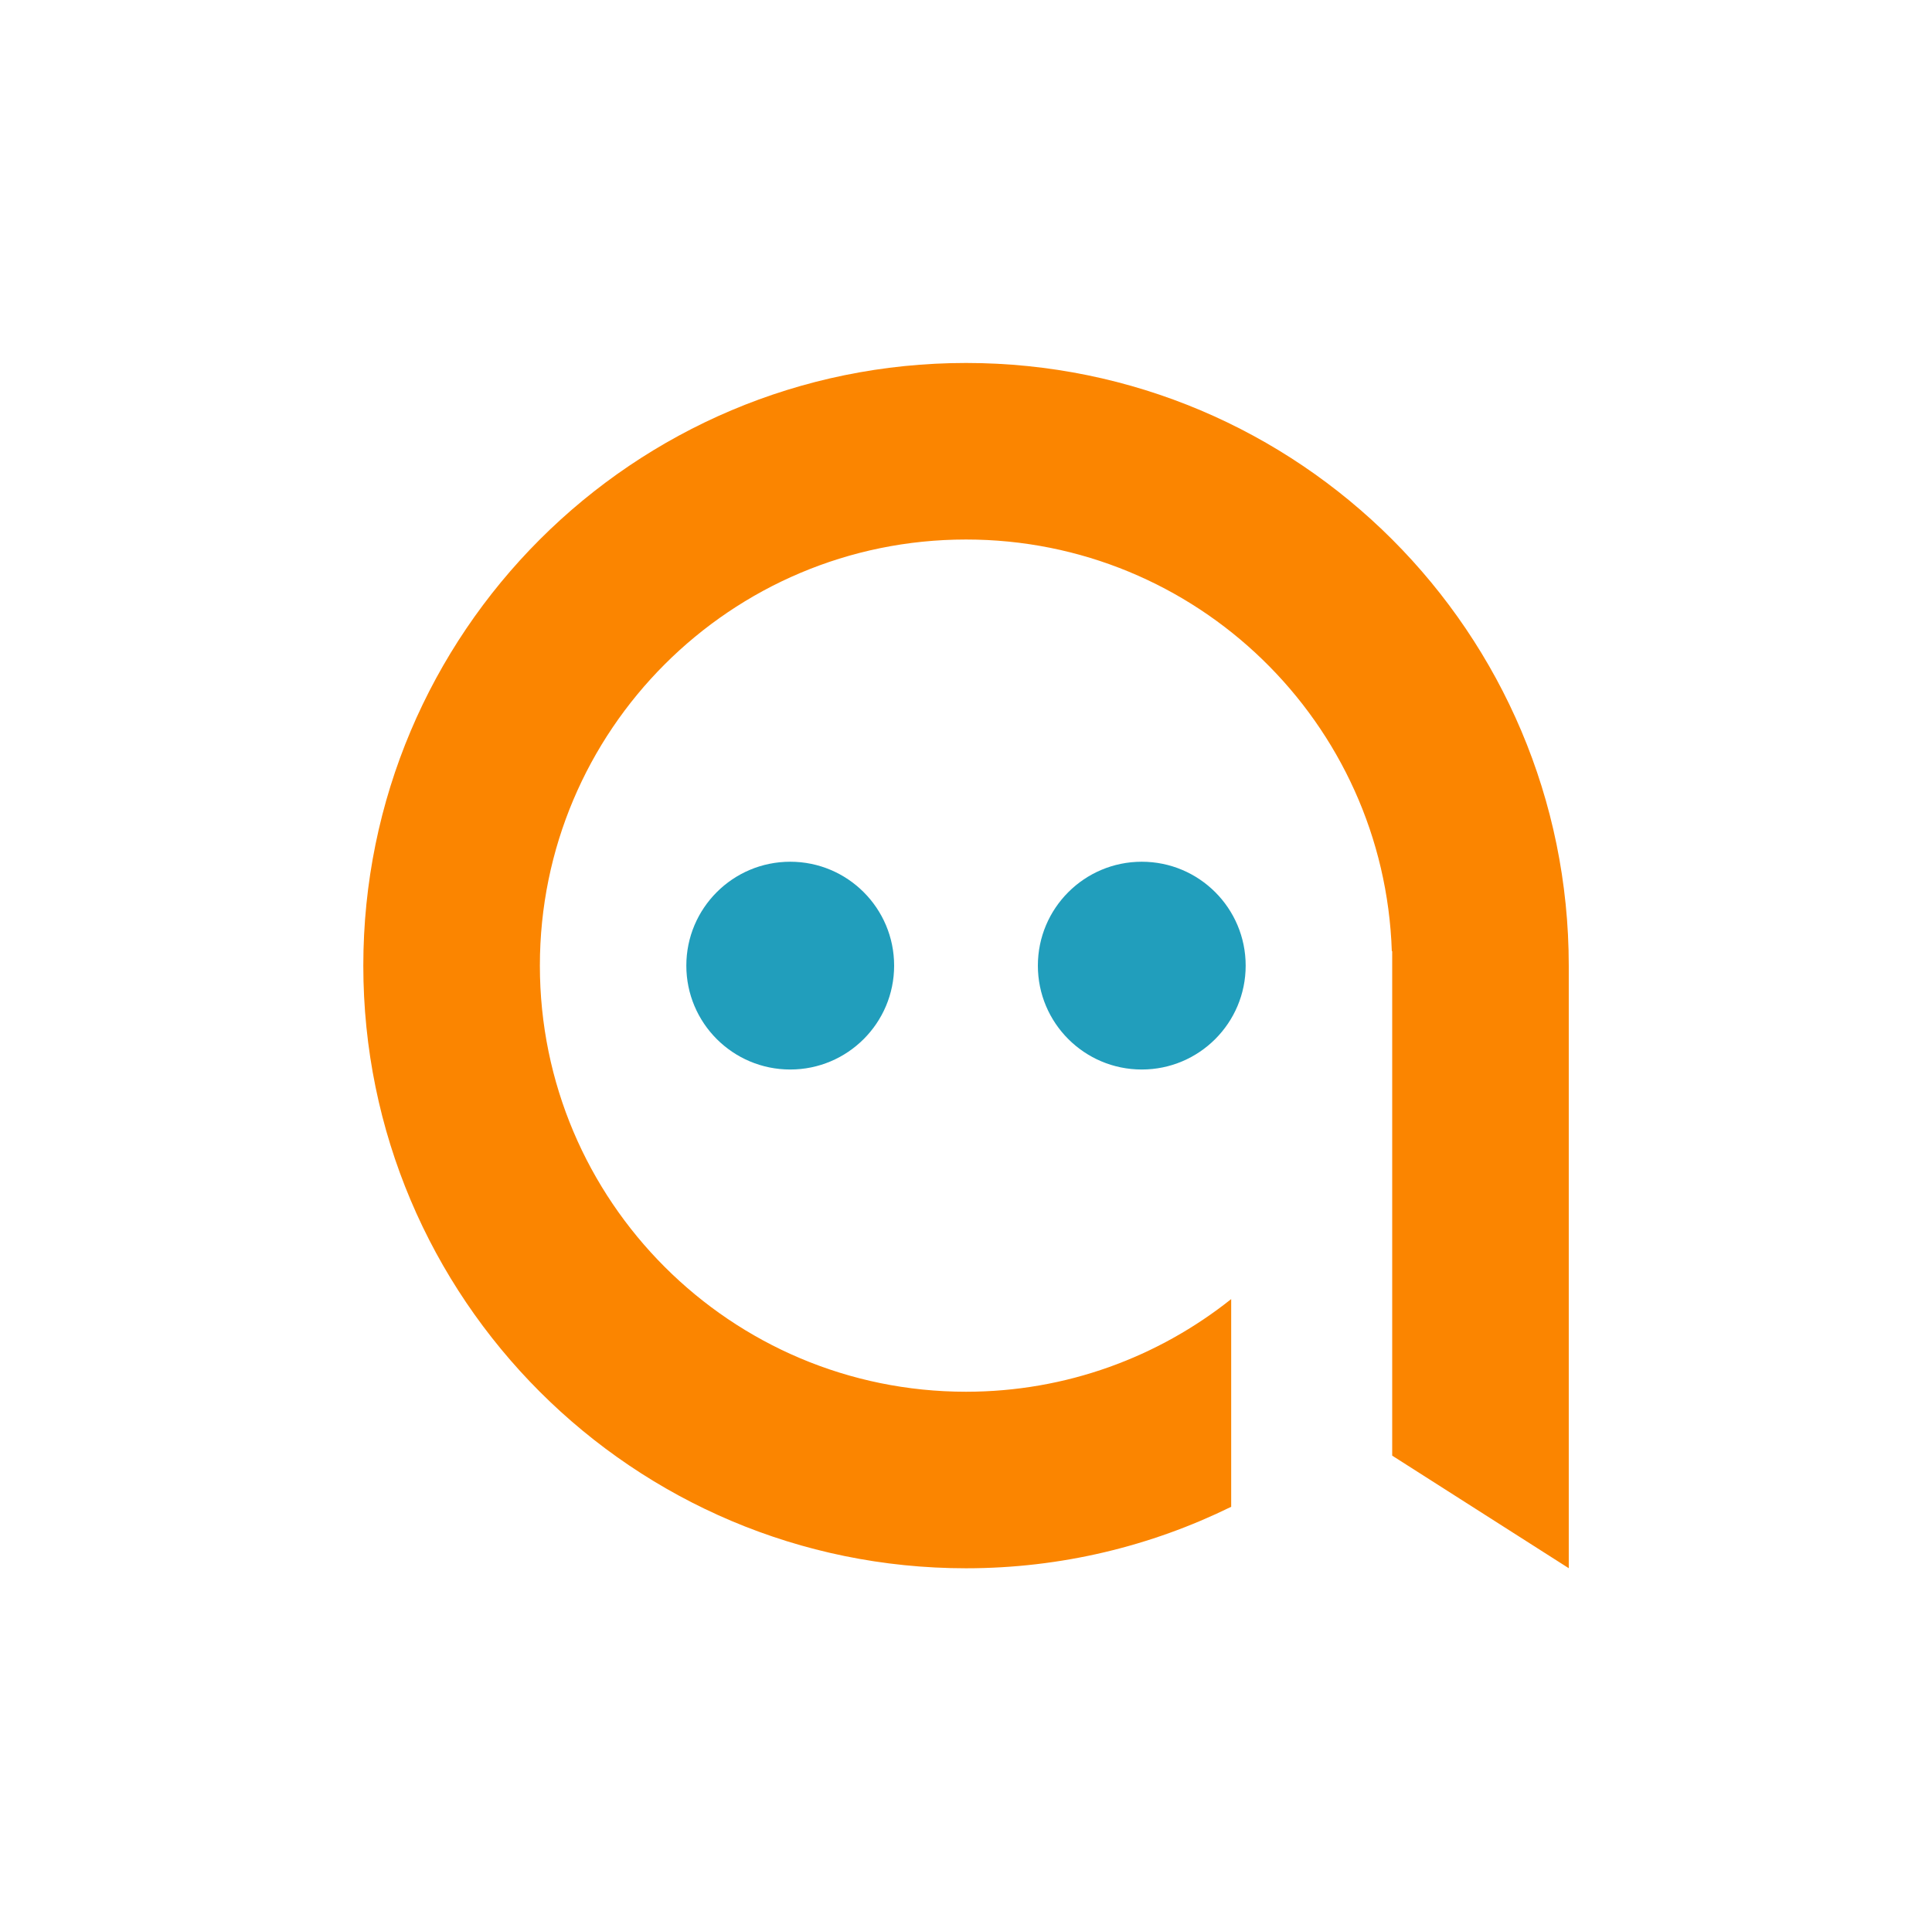 <?xml version="1.0" encoding="utf-8"?>
<!-- Generator: Adobe Illustrator 27.7.0, SVG Export Plug-In . SVG Version: 6.00 Build 0)  -->
<svg version="1.1" id="Layer_1" xmlns="http://www.w3.org/2000/svg" xmlns:xlink="http://www.w3.org/1999/xlink" x="0px" y="0px"
	 viewBox="0 0 256.05 255.97" style="enable-background:new 0 0 256.05 255.97;" xml:space="preserve">
<style type="text/css">
	.st0{fill:#33BFDF;}
	.st1{fill:#4A6FA4;}
	.st2{fill:#8AA4CA;}
	.st3{fill:#F05A24;}
	.st4{fill:#F6921E;}
	.st5{fill:#FFFFFF;}
	.st6{fill:#4E9FF5;}
	.st7{fill:#FEB725;}
	.st8{fill:#F58220;}
	.st9{fill:#466AA6;}
	.st10{fill:#219EBC;}
	.st11{fill:#F0632A;}
	.st12{fill:#3AAFBD;}
	.st13{fill:#FB8500;}
	.st14{fill:#135374;}
	.st15{fill:#023047;}
</style>
<g>
	<path class="st13" d="M128.03,48.11c-44.12,0-79.88,35.76-79.88,79.88c0,44.12,35.76,79.88,79.88,79.88
		c12.61,0,24.53-2.94,35.14-8.15v-27.53c-9.65,7.68-21.85,12.28-35.14,12.28c-31.19,0-56.48-25.29-56.48-56.48
		c0-31.19,25.29-56.48,56.48-56.48c30.56,0,55.44,24.27,56.43,54.59l0.05-0.06v66.9l23.4,14.92v-79.88
		C207.9,83.87,172.14,48.11,128.03,48.11z"/>
	<g>
		<circle class="st10" cx="151.32" cy="127.99" r="13.77"/>
		<circle class="st10" cx="104.73" cy="127.99" r="13.77"/>
	</g>
</g>
</svg>
